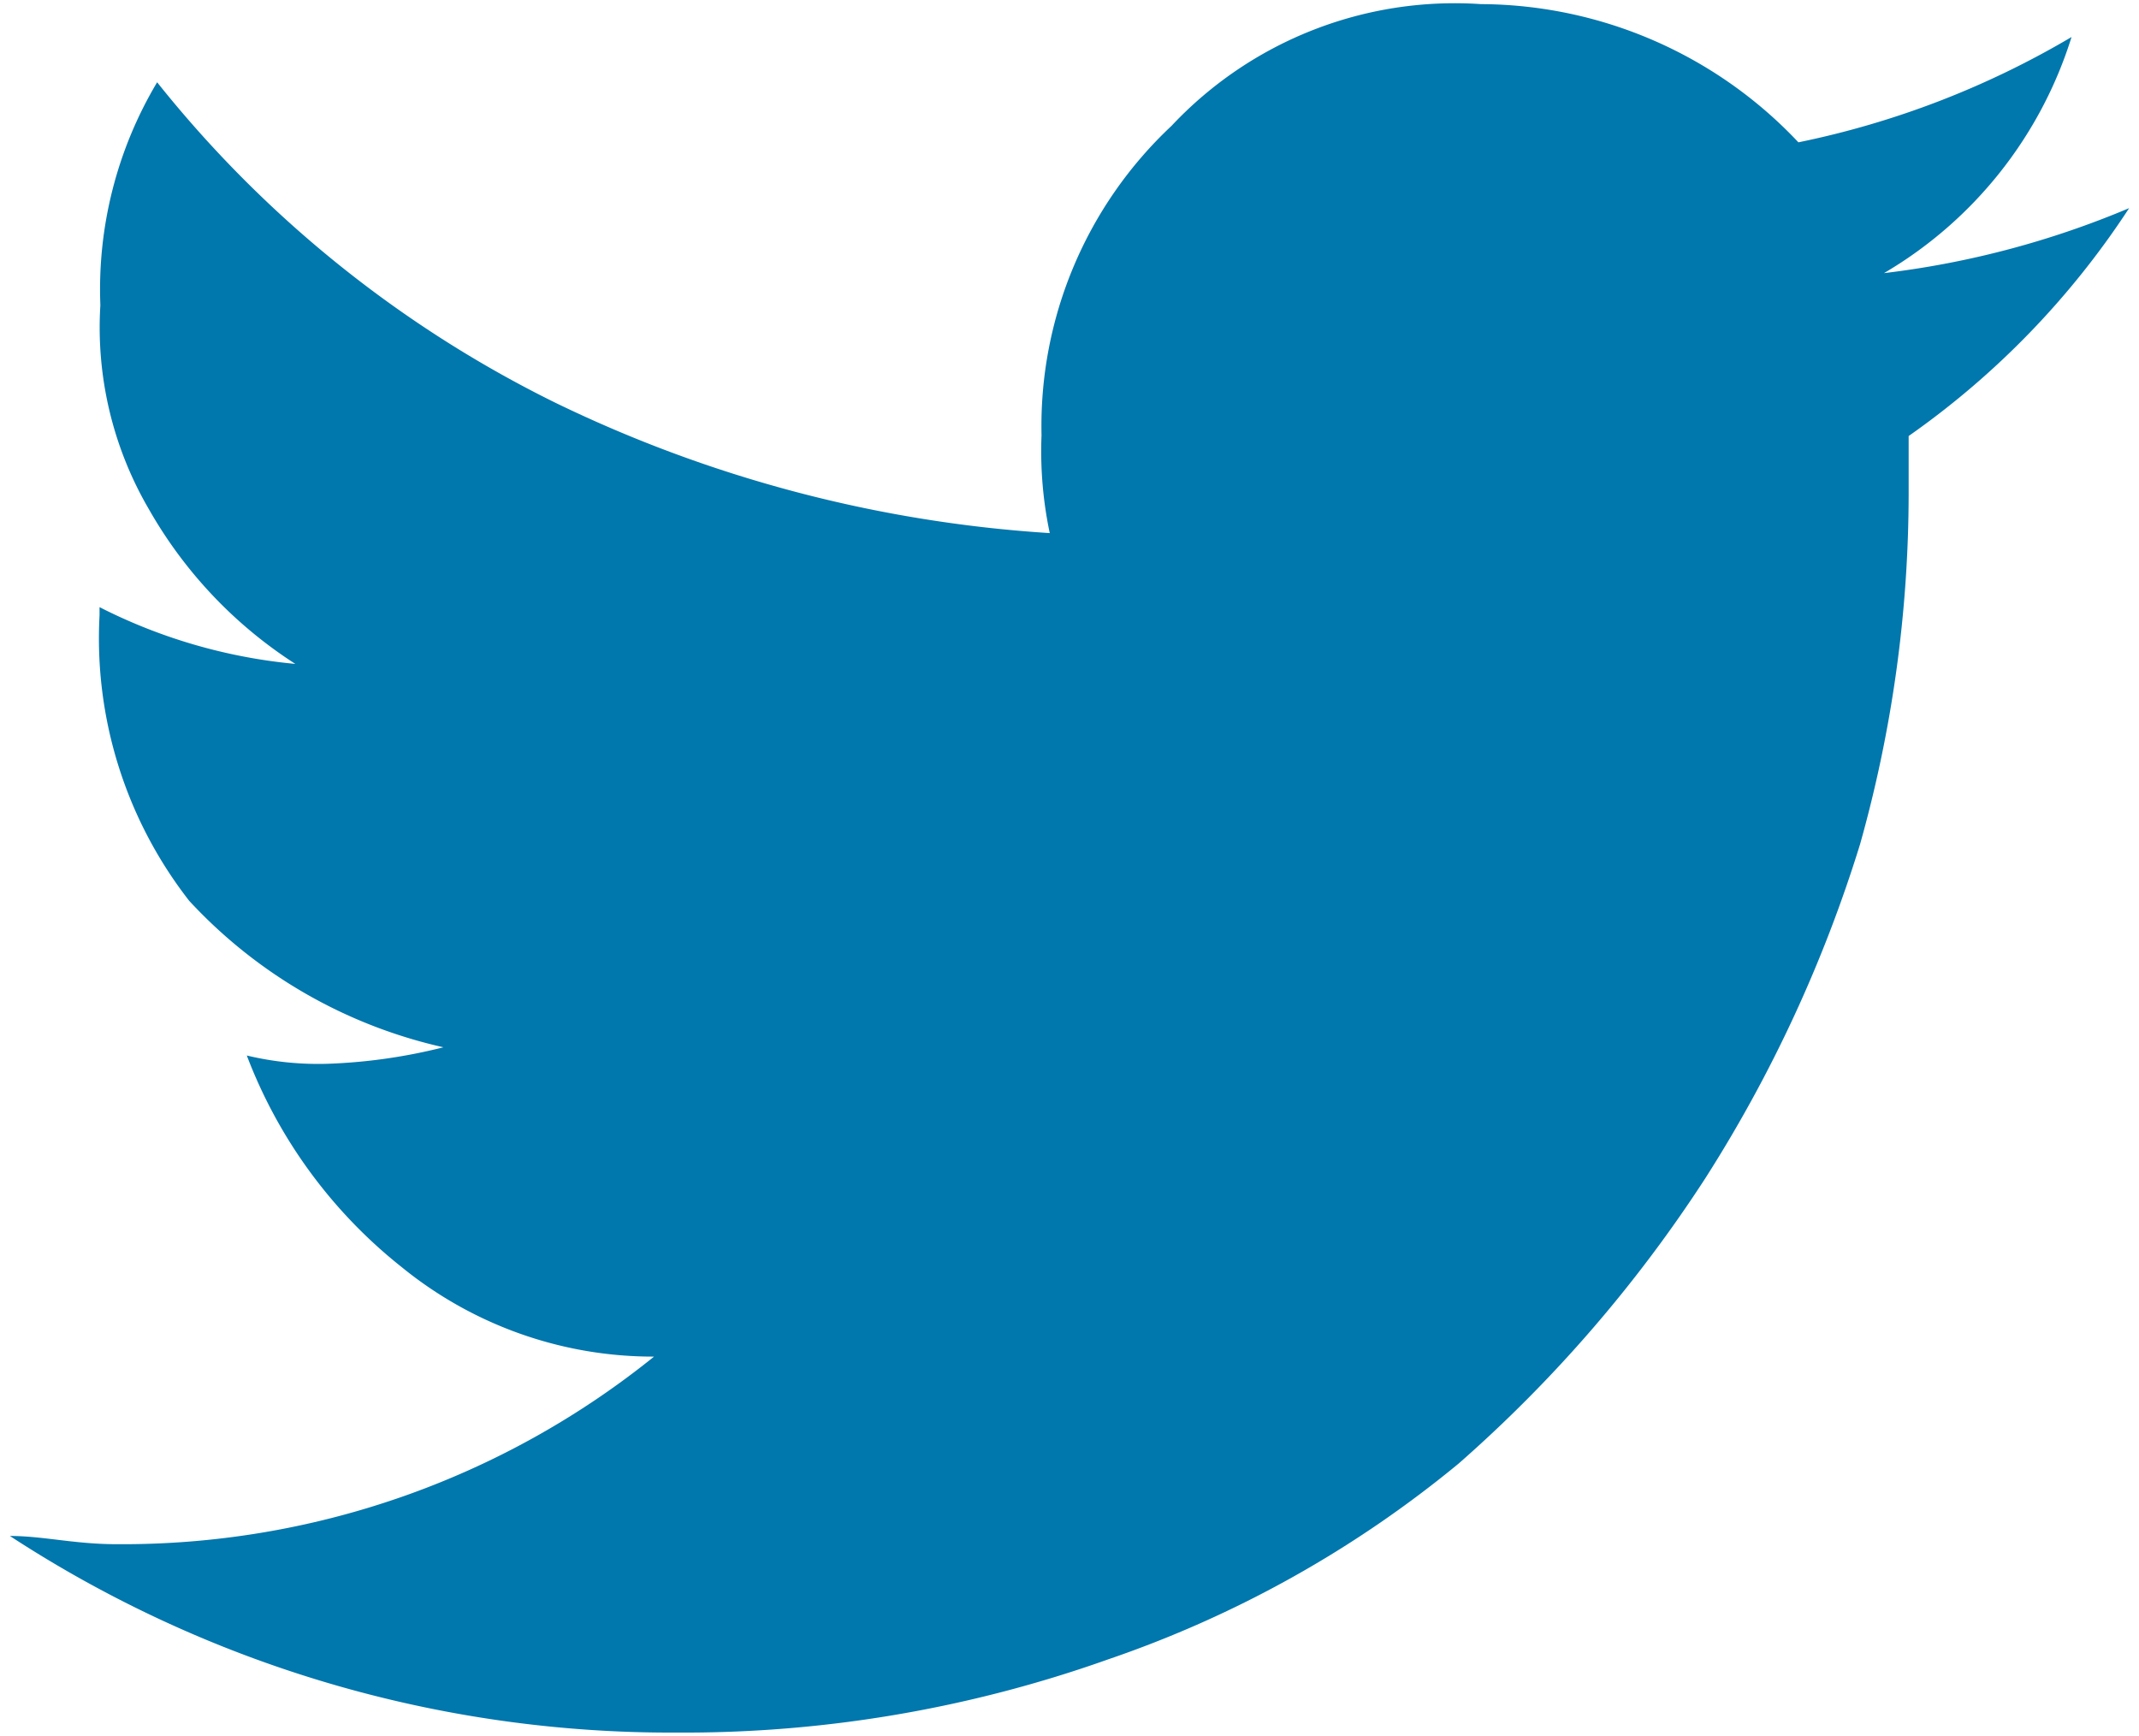 <svg id="Layer_1" data-name="Layer 1" xmlns="http://www.w3.org/2000/svg" width="26" height="21.1" viewBox="0 0 26 21.1"><defs><style>.cls-1{fill:#0077ad;}</style></defs><title>Artboard 1</title><path class="cls-1" d="M25.88,2.53A10.16,10.16,0,0,1,23.2,5.3V6a15.78,15.78,0,0,1-.59,4.26,16.72,16.72,0,0,1-1.88,4.06,16.67,16.67,0,0,1-3,3.47,13.6,13.6,0,0,1-4.26,2.38,15.38,15.38,0,0,1-5.25.89A14.69,14.69,0,0,1,.12,18.67c.4,0,.79.1,1.29.1a10.29,10.29,0,0,0,6.54-2.28A4.84,4.84,0,0,1,4.88,15.4,6,6,0,0,1,3,12.83a3.72,3.72,0,0,0,1,.1,6.69,6.69,0,0,0,1.39-.2A6,6,0,0,1,2.3,10.95,5.19,5.19,0,0,1,1.21,7.48v-.1a6.59,6.59,0,0,0,2.38.69A5.41,5.41,0,0,1,1.81,6.19a4.38,4.38,0,0,1-.59-2.48A4.91,4.91,0,0,1,1.91,1,14.23,14.23,0,0,0,6.76,4.9a16.08,16.08,0,0,0,6,1.58,4.82,4.82,0,0,1-.1-1.19,5,5,0,0,1,1.58-3.76A4.72,4.72,0,0,1,18,.05a5.33,5.33,0,0,1,3.86,1.68A10.76,10.76,0,0,0,25.18.45a5.08,5.08,0,0,1-2.28,2.87A11,11,0,0,0,25.88,2.53Z"/></svg>